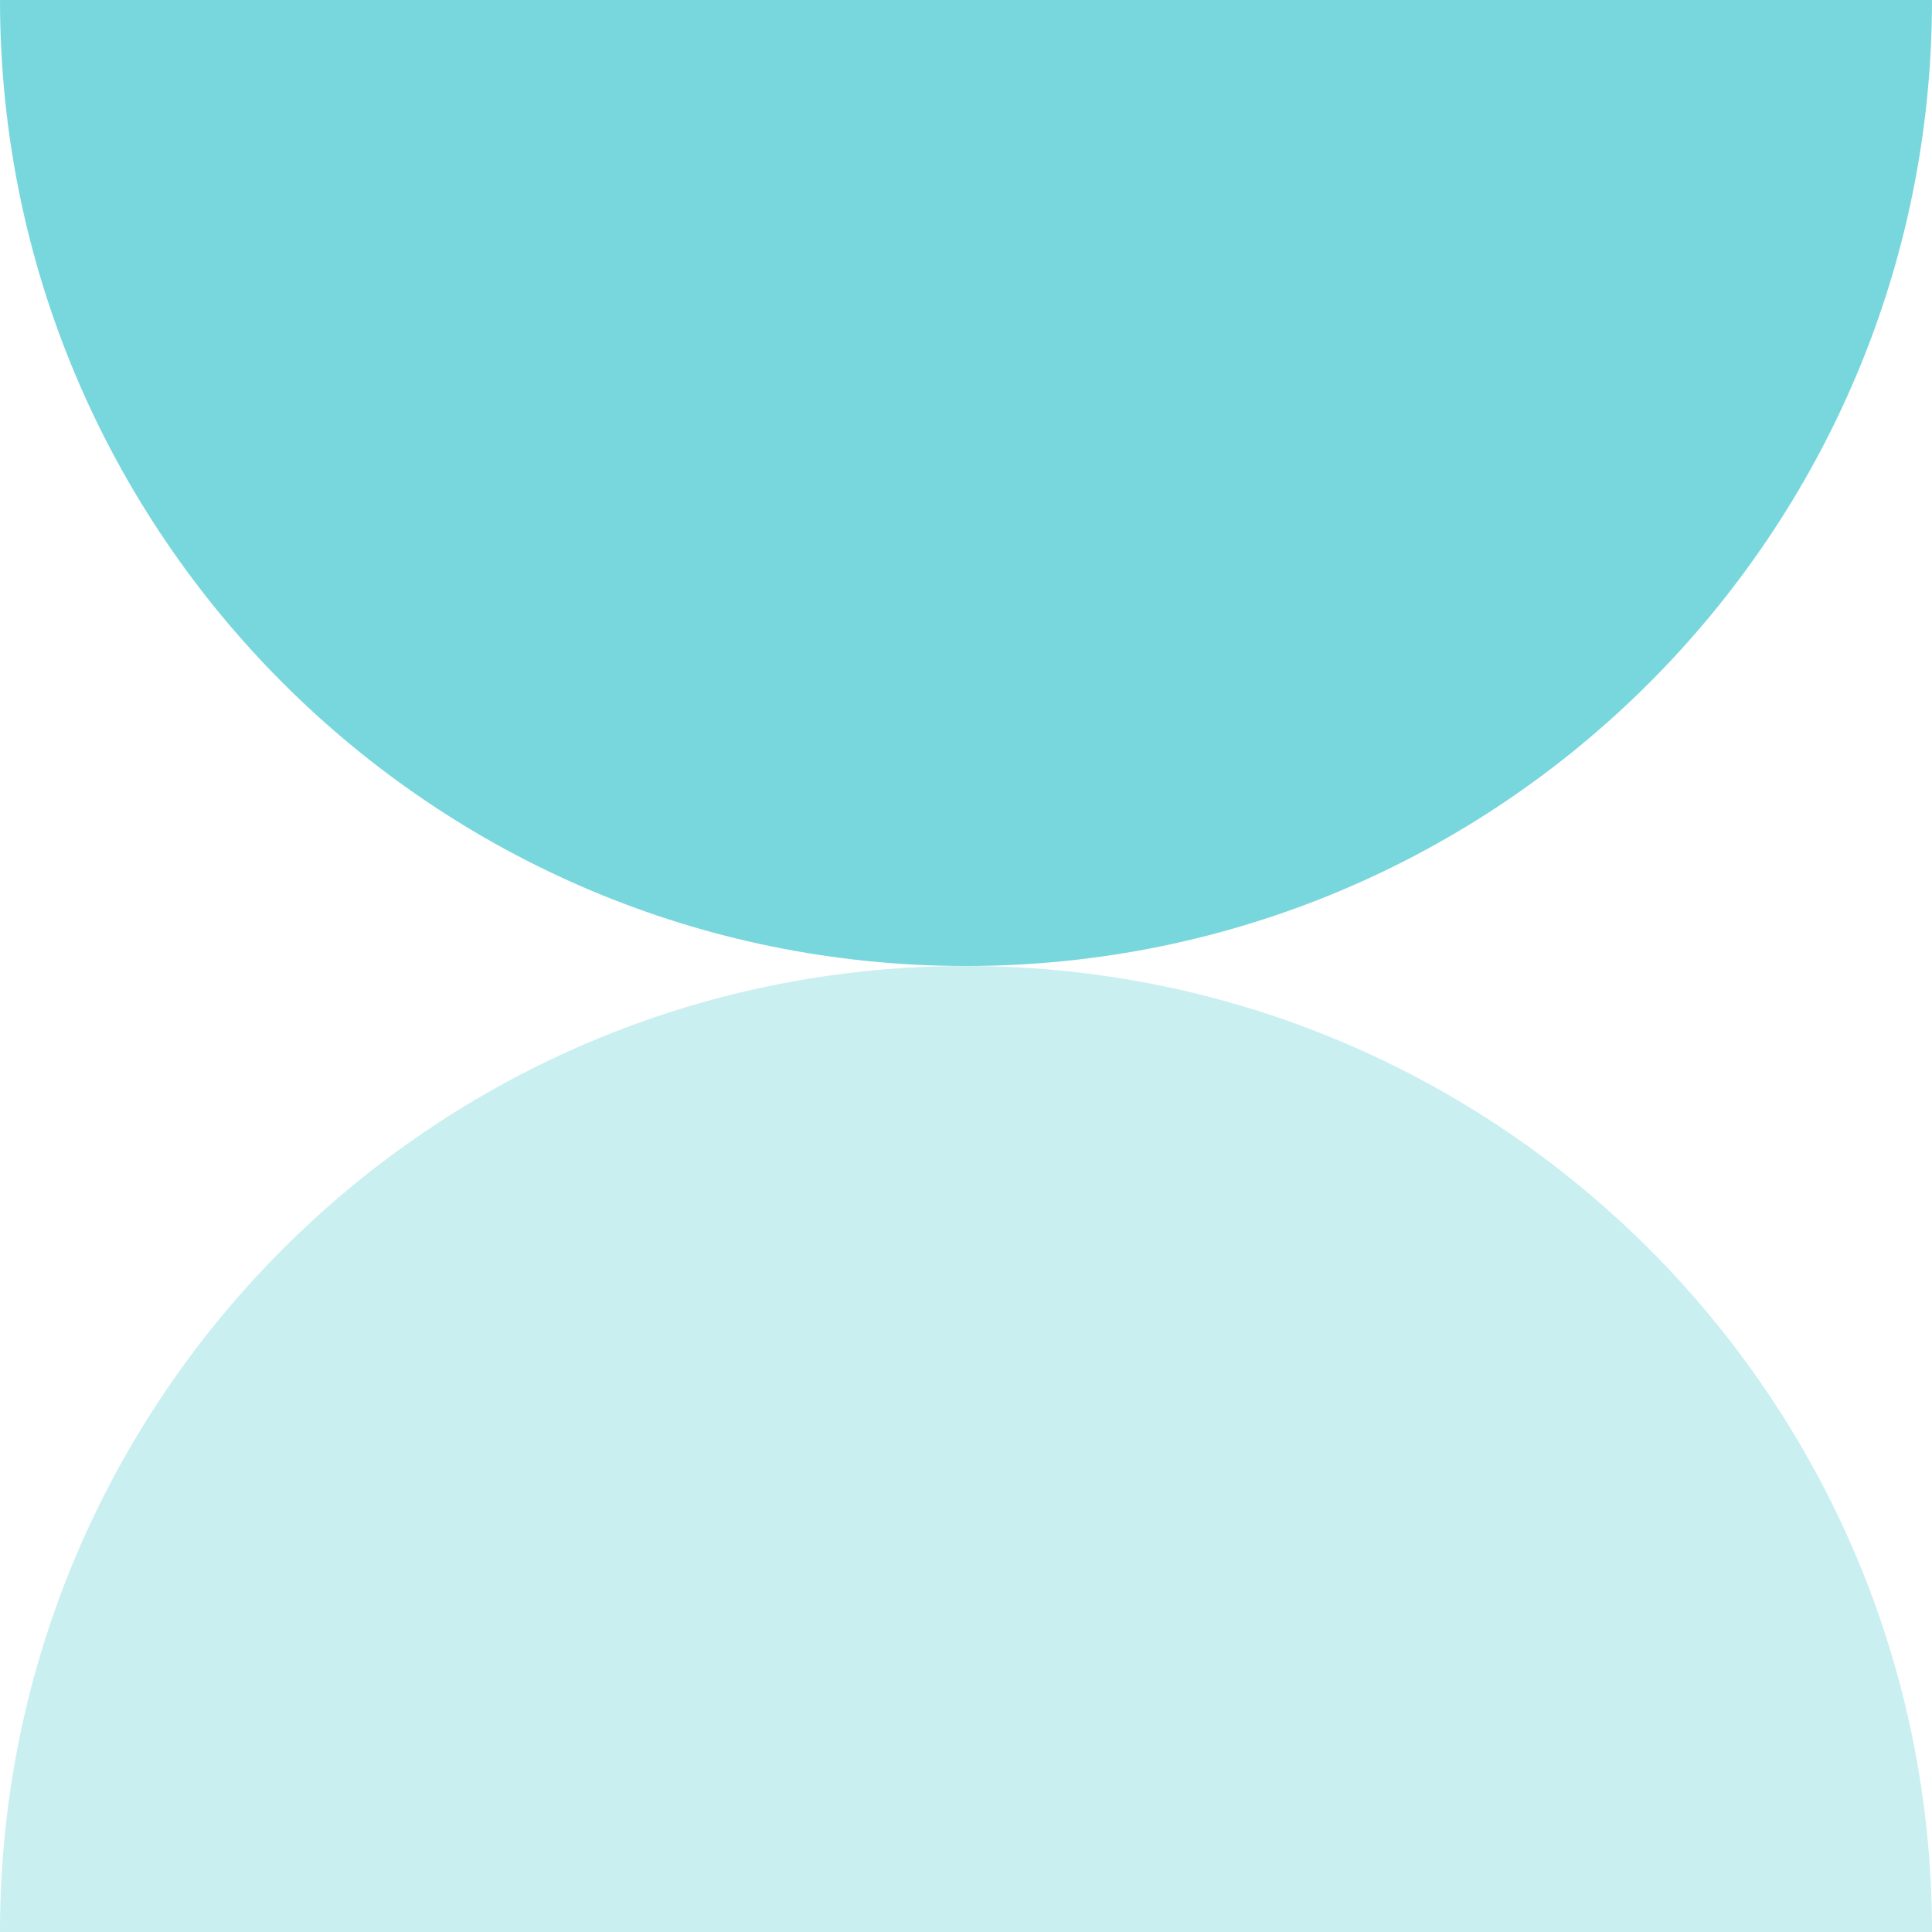 <svg width="120" height="120" viewBox="0 0 120 120" fill="none" xmlns="http://www.w3.org/2000/svg">
<g clip-path="url(#clip0_45_7444)">
<path d="M120 0C120 33.138 93.138 60 60 60C26.862 60 0 33.138 0 0H120Z" fill="#78D7DD"/>
<path opacity="0.4" d="M0 120C0 86.862 26.862 60 60 60C93.138 60 120 86.862 120 120H0Z" fill="#78D7DD"/>
</g>
<defs>
<clipPath id="clip0_45_7444">
<rect width="120" height="120" fill="white"/>
</clipPath>
</defs>
</svg>
